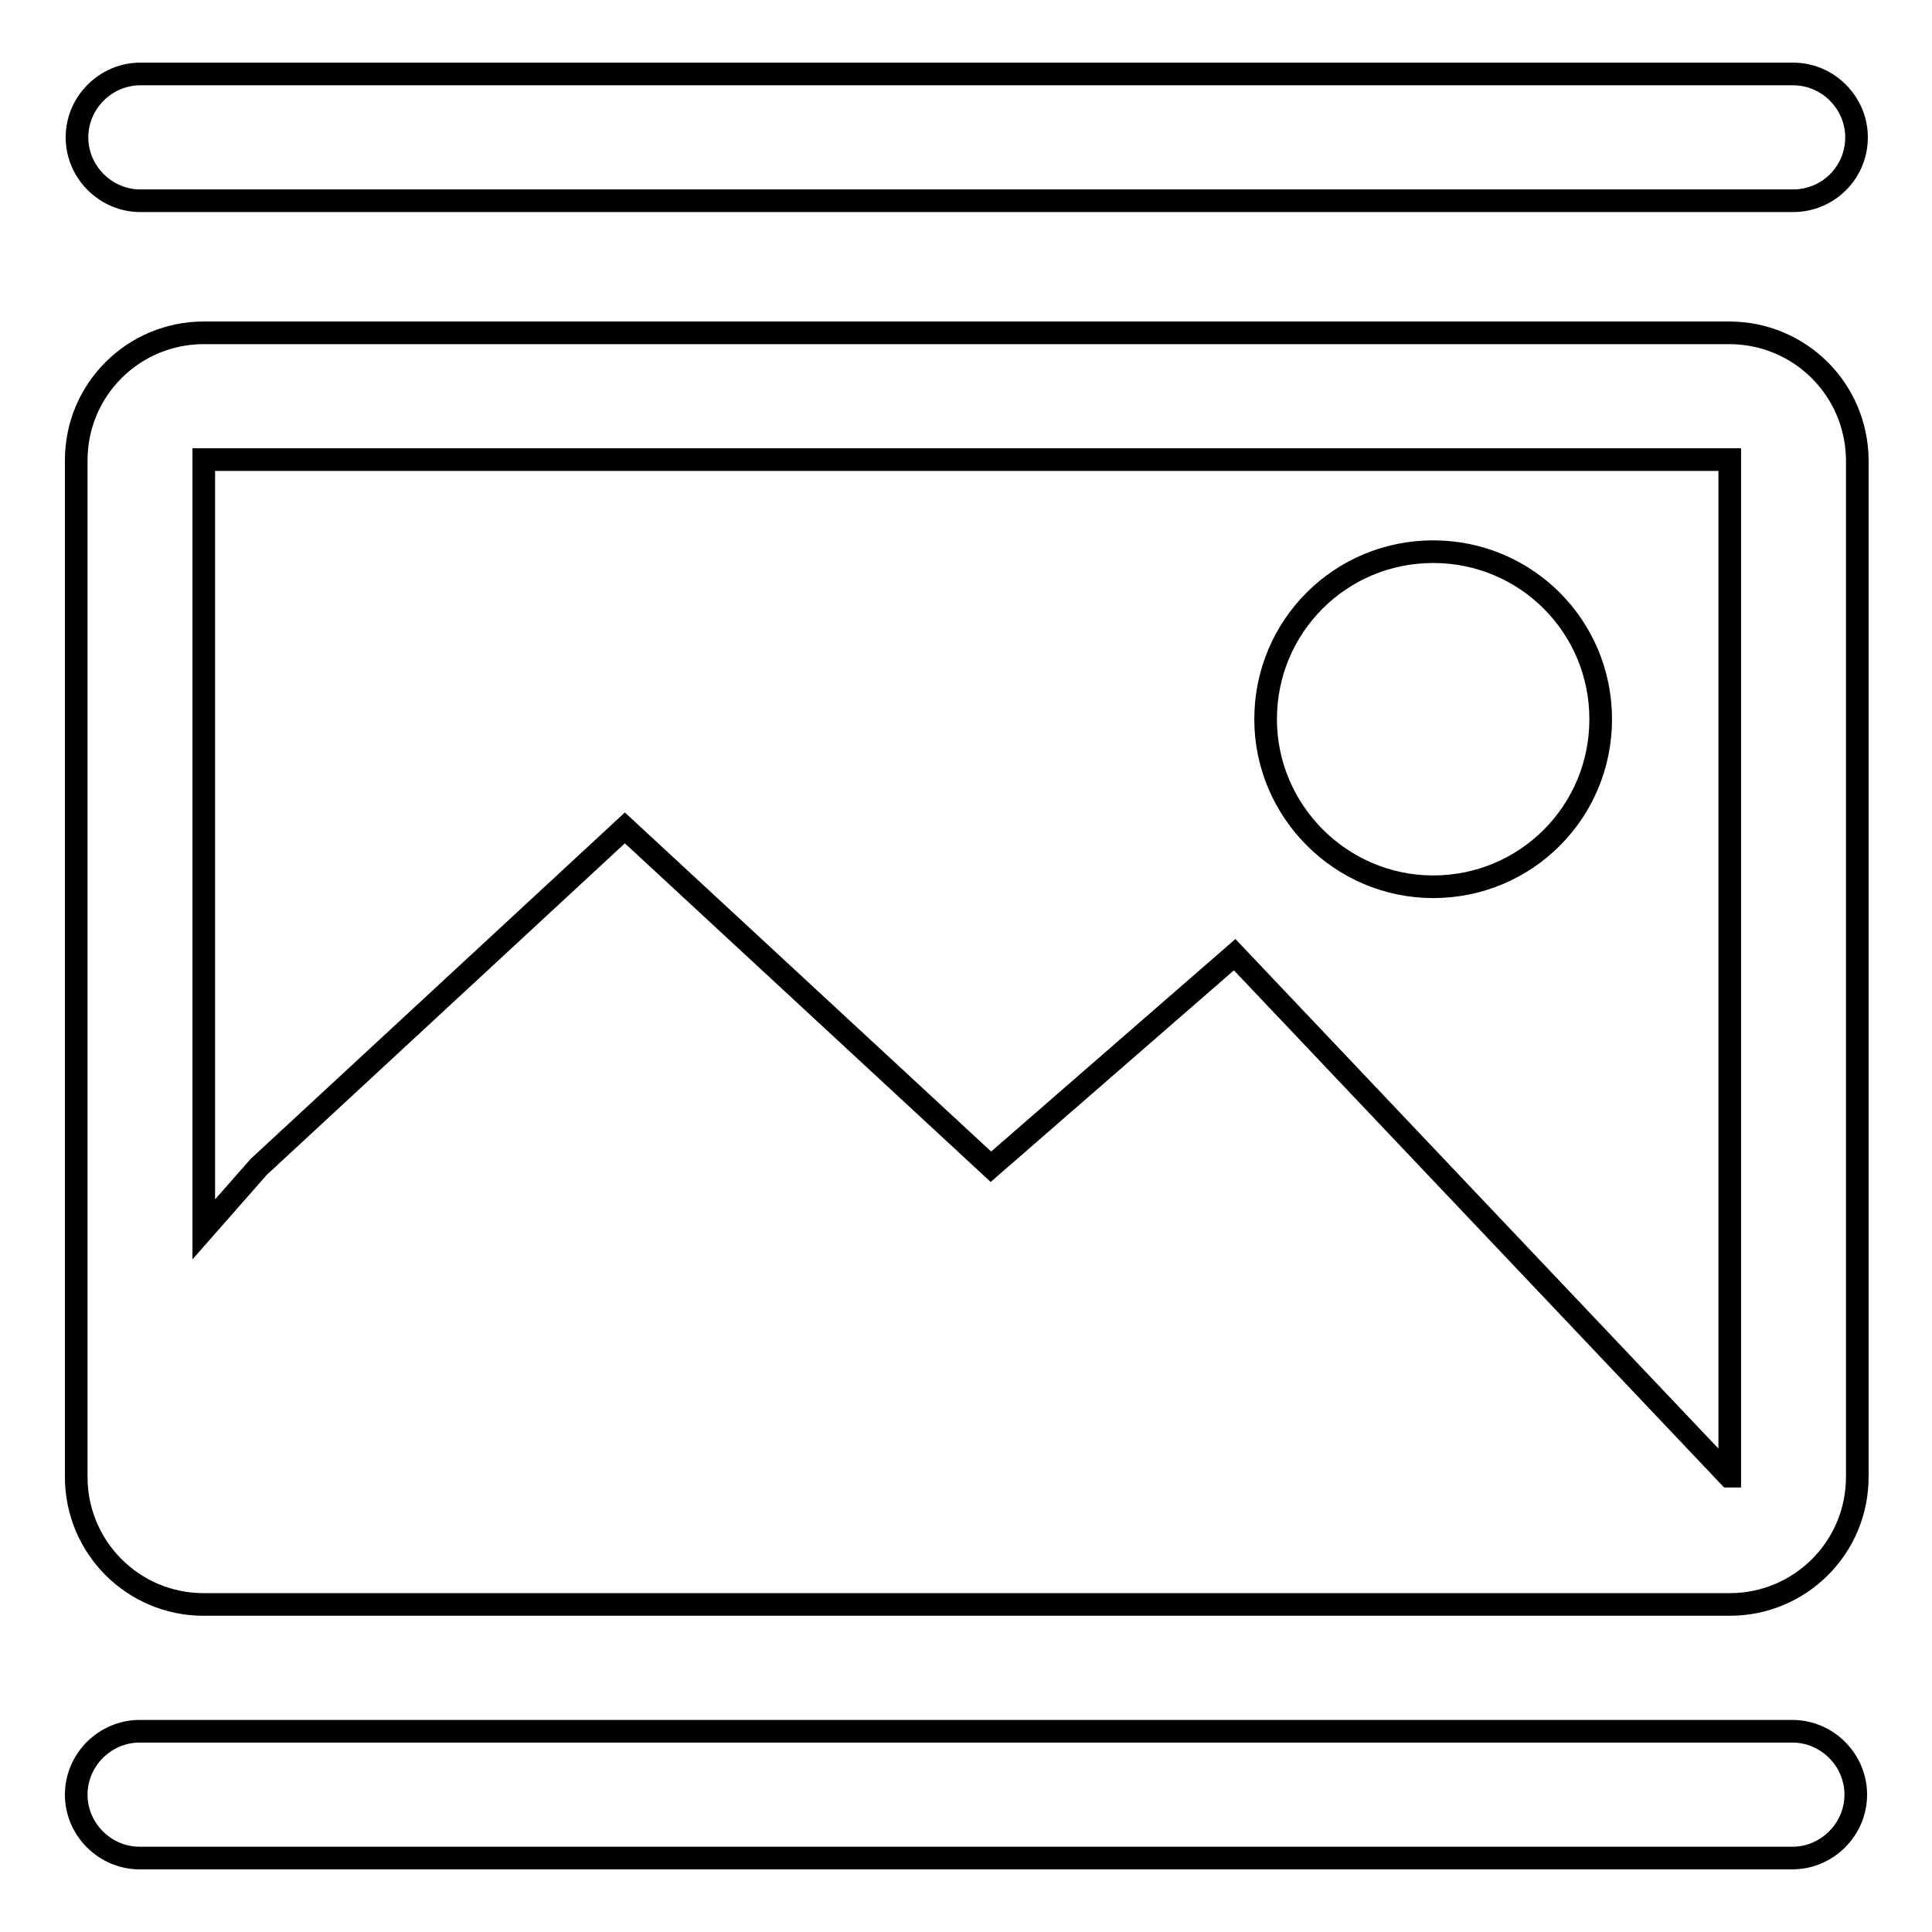 <?xml version="1.0" encoding="utf-8"?>
<!-- Svg Vector Icons : http://www.onlinewebfonts.com/icon -->
<!DOCTYPE svg PUBLIC "-//W3C//DTD SVG 1.1//EN" "http://www.w3.org/Graphics/SVG/1.1/DTD/svg11.dtd">
<svg version="1.1" xmlns="http://www.w3.org/2000/svg" xmlns:xlink="http://www.w3.org/1999/xlink" x="0px" y="0px" viewBox="0 0 256 256" enable-background="new 0 0 256 256" xml:space="preserve">
<g><g><path stroke-width="3" fill-opacity="0" stroke="#000000"  d="M229.1,44.1H27c-9.3,0-16.9,7.5-16.9,16.9v134.7c0,9.3,7.5,16.9,16.9,16.9h202.2c9.3,0,16.9-7.5,16.9-16.9V60.9C246,51.6,238.5,44.1,229.1,44.1z M229.1,195.6l-65.5-69.1l-32.3,28.1l-48.5-44.9l-48.5,44.9l-7.3,8.3v-102h202.2V195.6L229.1,195.6z M189.9,117.5c12.3,0,22.2-9.9,22.2-22.2c0-12.3-9.9-22.2-22.2-22.2c-12.3,0-22.2,9.9-22.2,22.2C167.7,107.5,177.7,117.5,189.9,117.5z"/><path stroke-width="3" fill-opacity="0" stroke="#000000"  d="M237.5,246.2h-219c-4.6,0-8.4-3.8-8.4-8.4l0,0c0-4.6,3.8-8.4,8.4-8.4h219c4.6,0,8.4,3.8,8.4,8.4l0,0C245.9,242.4,242.1,246.2,237.5,246.2z"/><path stroke-width="3" fill-opacity="0" stroke="#000000"  d="M237.6,26.6h-219c-4.6,0-8.4-3.8-8.4-8.4l0,0c0-4.6,3.8-8.4,8.4-8.4h219c4.6,0,8.4,3.8,8.4,8.4l0,0C246,22.9,242.2,26.6,237.6,26.6z"/></g></g>
</svg>